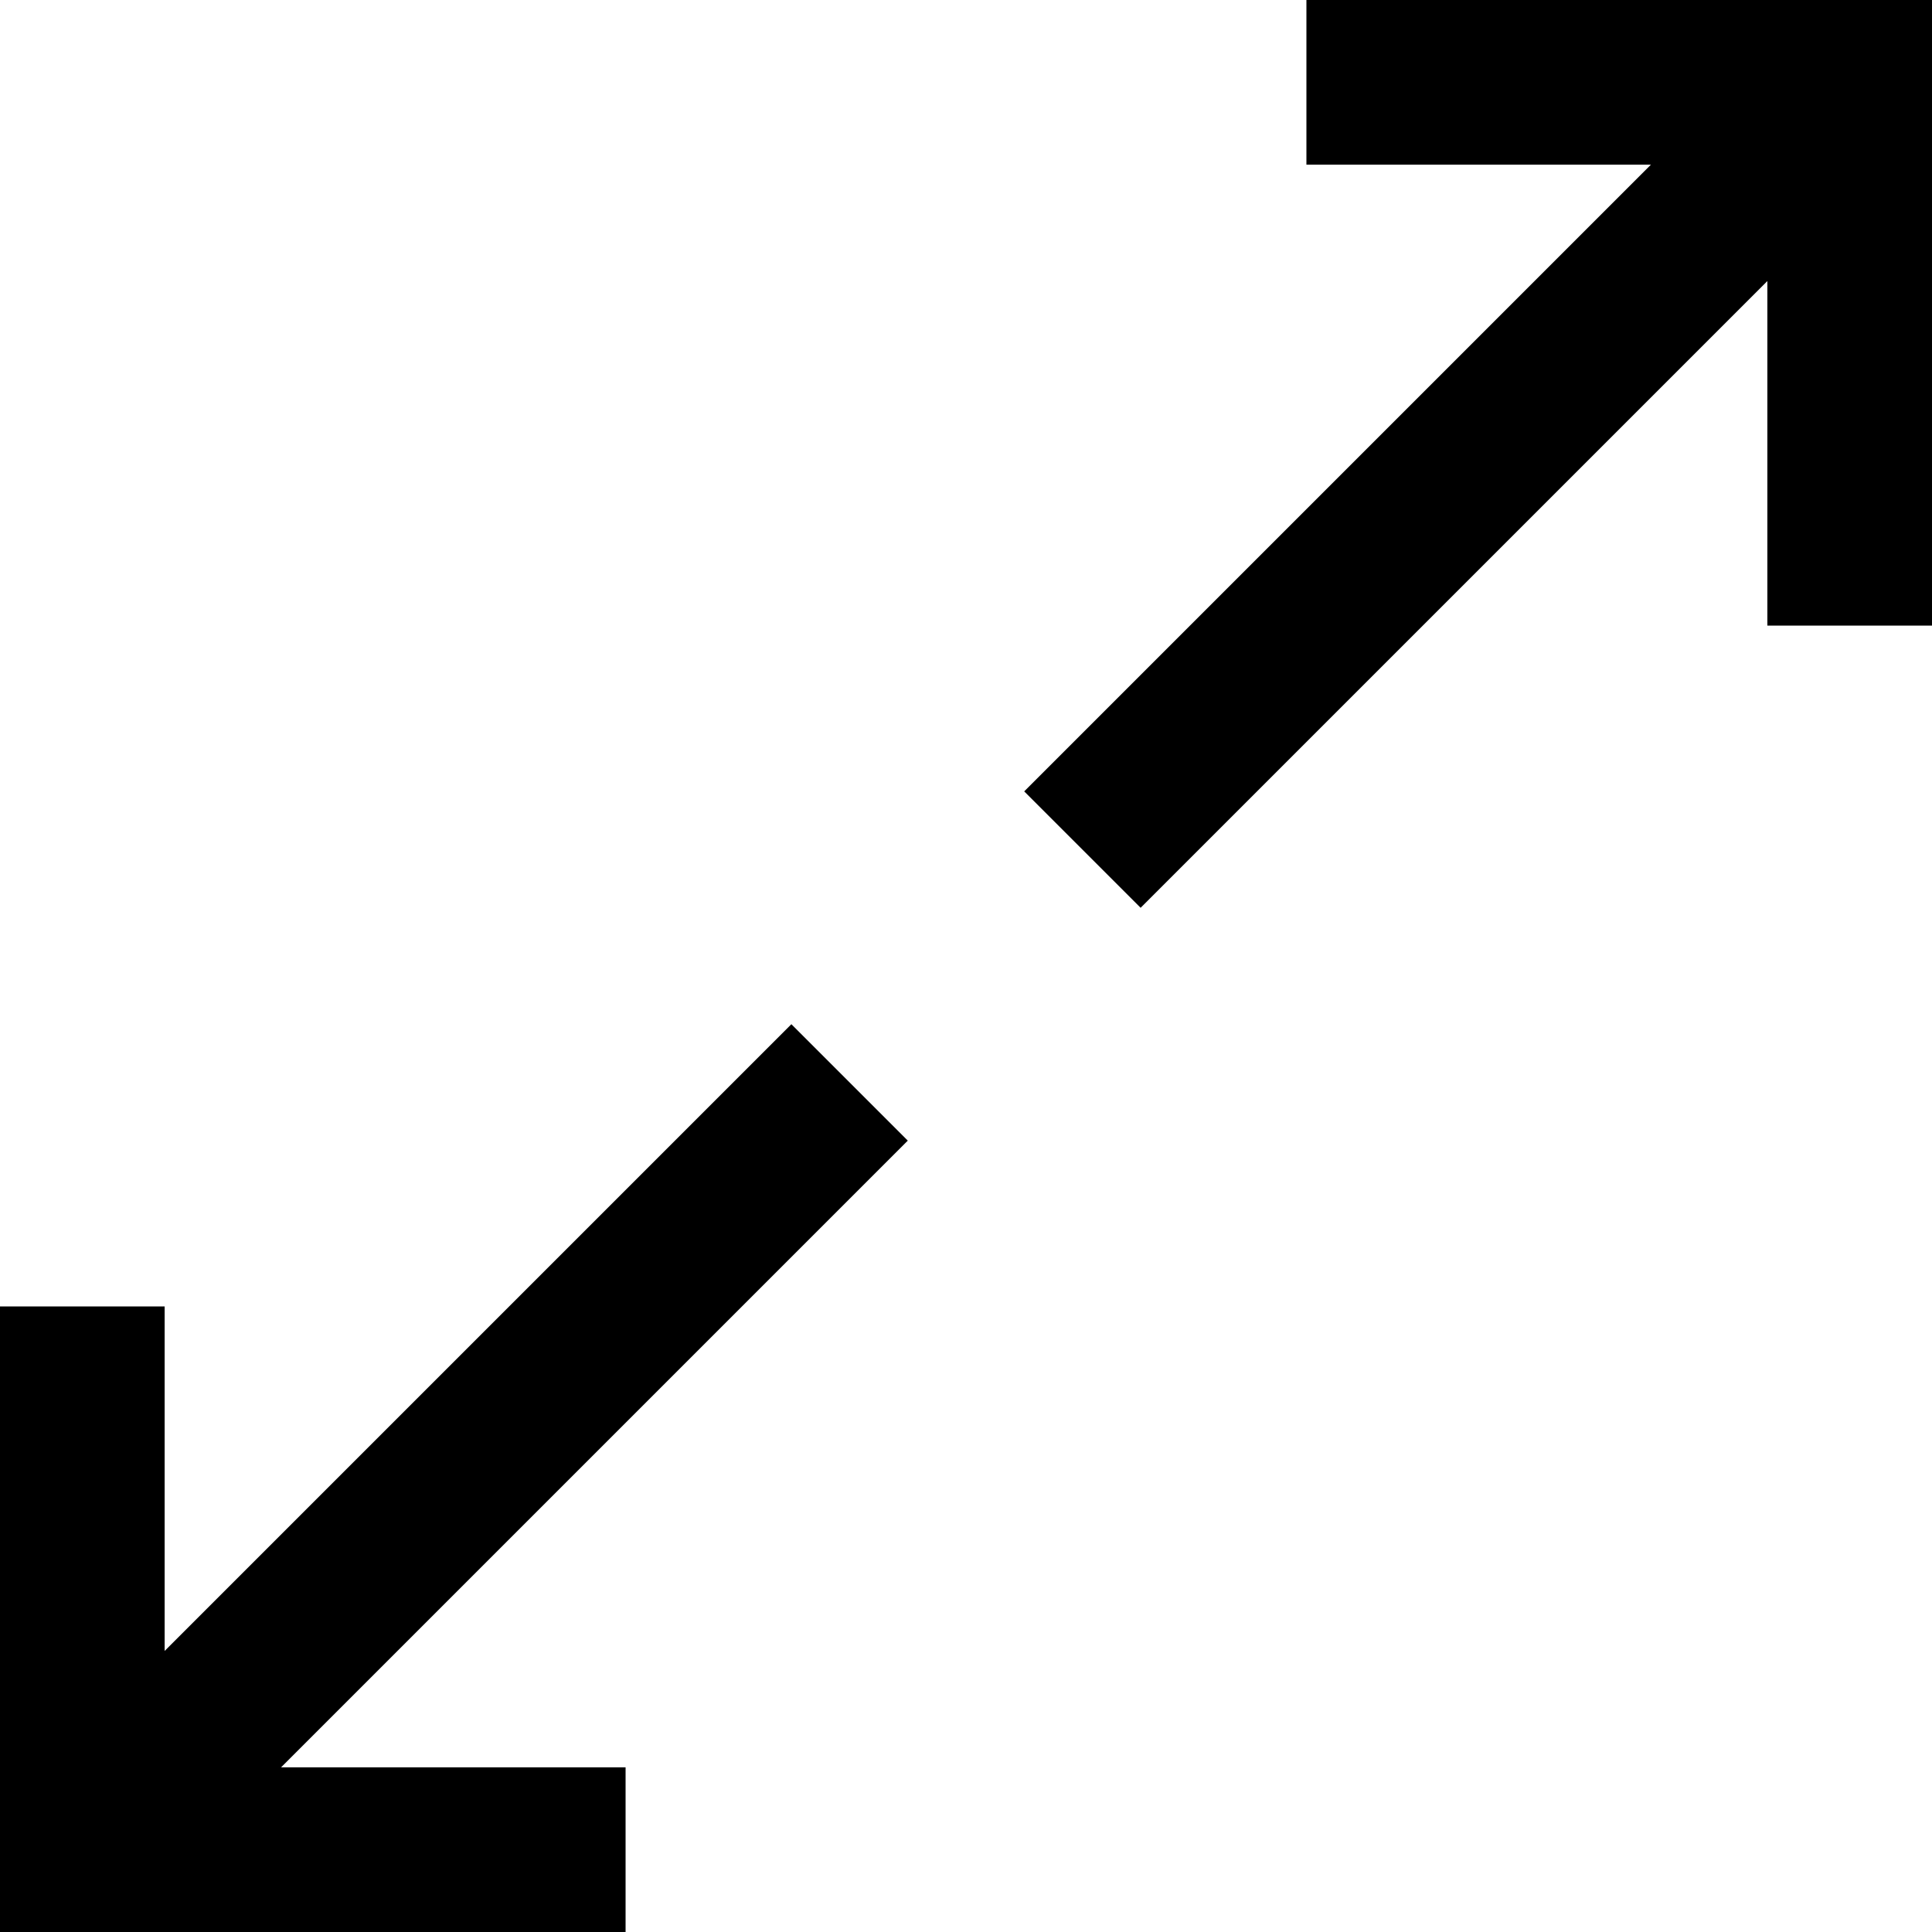 <?xml version="1.0" encoding="iso-8859-1"?>
<!-- Generator: Adobe Illustrator 19.0.0, SVG Export Plug-In . SVG Version: 6.00 Build 0)  -->
<svg version="1.1" id="Layer_1" xmlns="http://www.w3.org/2000/svg" xmlns:xlink="http://www.w3.org/1999/xlink" x="0px" y="0px"
	 viewBox="0 0 352.054 352.054" style="enable-background:new 0 0 352.054 352.054;" xml:space="preserve">
<g>
	<polygon points="144.206,186.634 30,300.84 30,238.059 0,238.059 0,352.054 113.995,352.054 113.995,322.054 51.212,322.054 
		165.419,207.847 	"/>
	<polygon points="238.059,0 238.059,30 300.84,30 186.633,144.208 207.846,165.42 322.054,51.213 322.054,113.995 352.054,113.995 
		352.054,0 	"/>
</g>
<g>
</g>
<g>
</g>
<g>
</g>
<g>
</g>
<g>
</g>
<g>
</g>
<g>
</g>
<g>
</g>
<g>
</g>
<g>
</g>
<g>
</g>
<g>
</g>
<g>
</g>
<g>
</g>
<g>
</g>
</svg>
